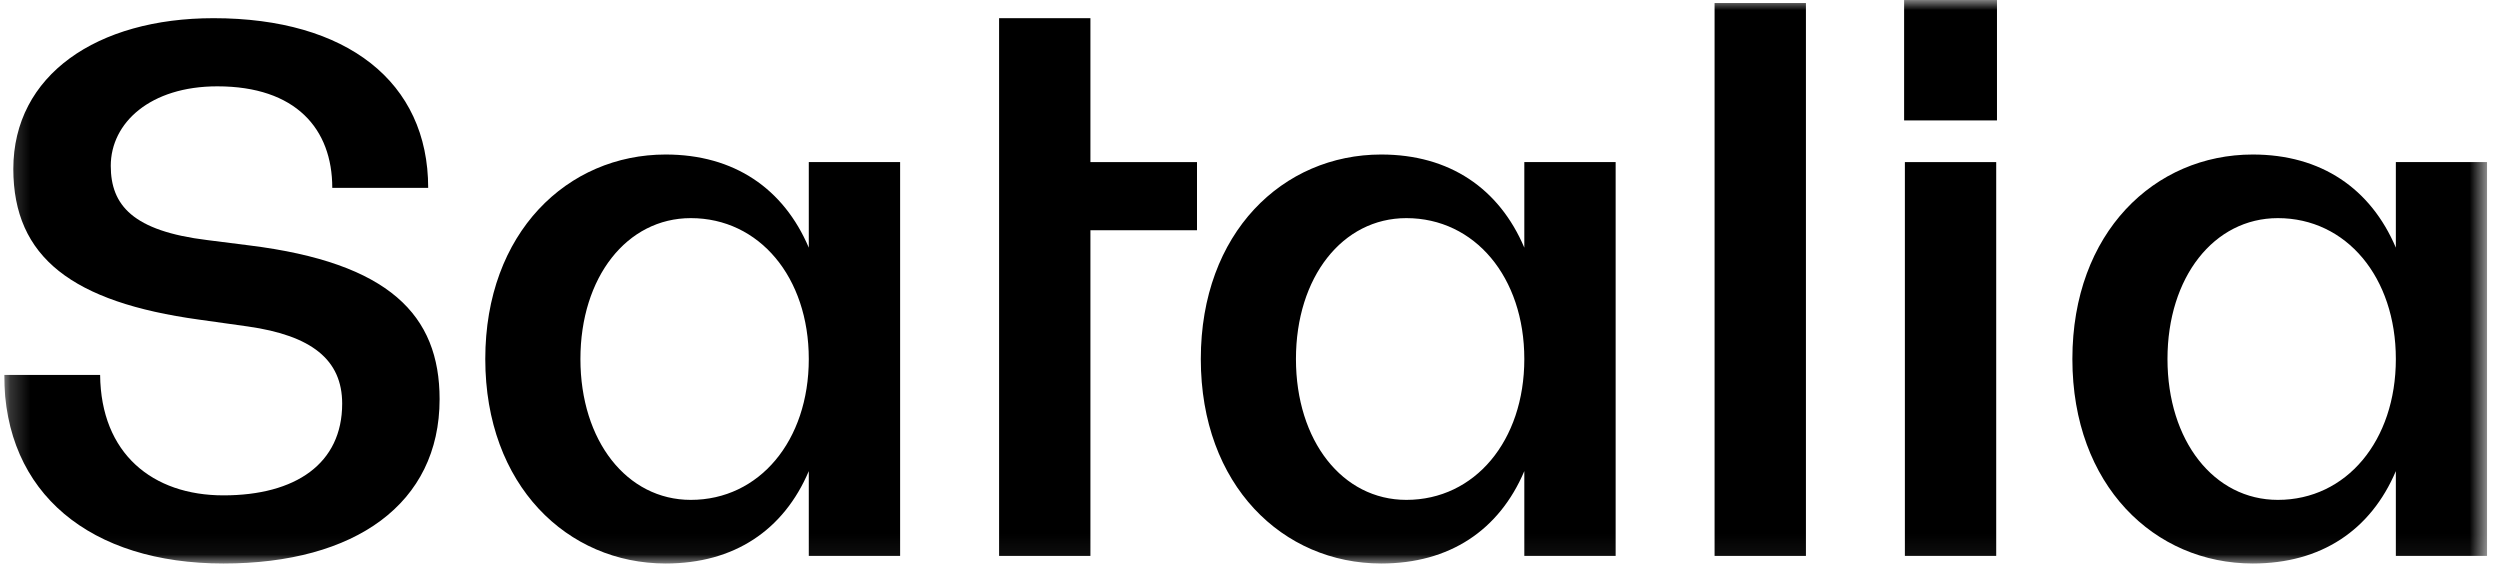 <svg width="124" height="29" viewBox="0 0 124 29" fill="none" xmlns="http://www.w3.org/2000/svg">
<g clip-path="url(#clip0_229_238)">
<mask id="mask0_229_238" style="mask-type:luminance" maskUnits="userSpaceOnUse" x="0" y="-1" width="124" height="29">
<path d="M0.208 -0H123.365V27.95H0.208V-0Z" fill="white"/>
</mask>
<g mask="url(#mask0_229_238)">
<path d="M99.05 -0V5.973H94.444V-0H99.05ZM99.012 8.04V27.574H94.482V8.04L99.012 8.04Z" fill="black"/>
<path fill-rule="evenodd" clip-rule="evenodd" d="M80.136 8.04V27.574H75.606V23.367C74.36 26.297 71.906 27.95 68.508 27.95C63.637 27.95 59.56 24.081 59.56 17.807C59.56 11.533 63.637 7.664 68.508 7.664C71.906 7.664 74.36 9.354 75.606 12.284V8.04H80.136ZM75.606 17.807C75.606 13.75 73.152 10.819 69.754 10.819C66.582 10.819 64.279 13.75 64.279 17.807C64.279 21.864 66.582 24.794 69.754 24.794C73.152 24.794 75.606 21.864 75.606 17.807Z" fill="black"/>
<path d="M89.574 27.575V0.15H85.043V27.575H89.574Z" fill="black"/>
<path fill-rule="evenodd" clip-rule="evenodd" d="M123.365 27.575H118.834V23.367C117.588 26.297 115.134 27.95 111.736 27.95C106.866 27.95 102.79 24.081 102.79 17.807C102.79 11.533 106.866 7.664 111.736 7.664C115.134 7.664 117.588 9.354 118.834 12.284V8.04H123.365V27.575ZM118.834 17.807C118.834 13.75 116.38 10.819 112.982 10.819C109.81 10.819 107.507 13.75 107.507 17.807C107.507 21.864 109.81 24.794 112.982 24.794C116.38 24.794 118.834 21.864 118.834 17.807Z" fill="black"/>
<path d="M54.085 11.42H59.371V8.04H54.085V0.902H49.555V27.575H54.085V11.42Z" fill="black"/>
<path fill-rule="evenodd" clip-rule="evenodd" d="M44.646 8.04V27.574H40.116V23.367C38.87 26.297 36.416 27.95 33.018 27.95C28.147 27.95 24.07 24.081 24.07 17.807C24.07 11.533 28.147 7.664 33.018 7.664C36.416 7.664 38.87 9.354 40.116 12.284V8.04H44.646ZM40.116 17.807C40.116 13.75 37.661 10.819 34.264 10.819C31.092 10.819 28.789 13.75 28.789 17.807C28.789 21.864 31.092 24.794 34.264 24.794C37.661 24.794 40.116 21.864 40.116 17.807Z" fill="black"/>
<path d="M4.966 18.596H0.208C0.208 24.494 4.512 27.95 11.082 27.95C17.614 27.95 21.804 24.982 21.804 19.798C21.804 15.628 19.312 13.036 12.366 12.172L10.289 11.909C6.589 11.458 5.494 10.181 5.494 8.227C5.494 6.086 7.458 4.282 10.78 4.282C14.669 4.282 16.481 6.387 16.481 9.317H21.238C21.238 4.057 17.198 0.902 10.591 0.902C4.815 0.902 0.661 3.719 0.661 8.378C0.661 12.773 3.607 14.99 9.874 15.853L12.29 16.192C15.461 16.642 16.972 17.845 16.972 20.023C16.972 22.991 14.669 24.57 11.082 24.57C7.571 24.57 5.003 22.503 4.966 18.596Z" fill="black"/>
</g>
</g>
<defs>
<clipPath id="clip0_229_238">
<rect width="123.156" height="28.387" fill="white" transform="translate(0.208 -0)"/>
</clipPath>
</defs>
</svg>
